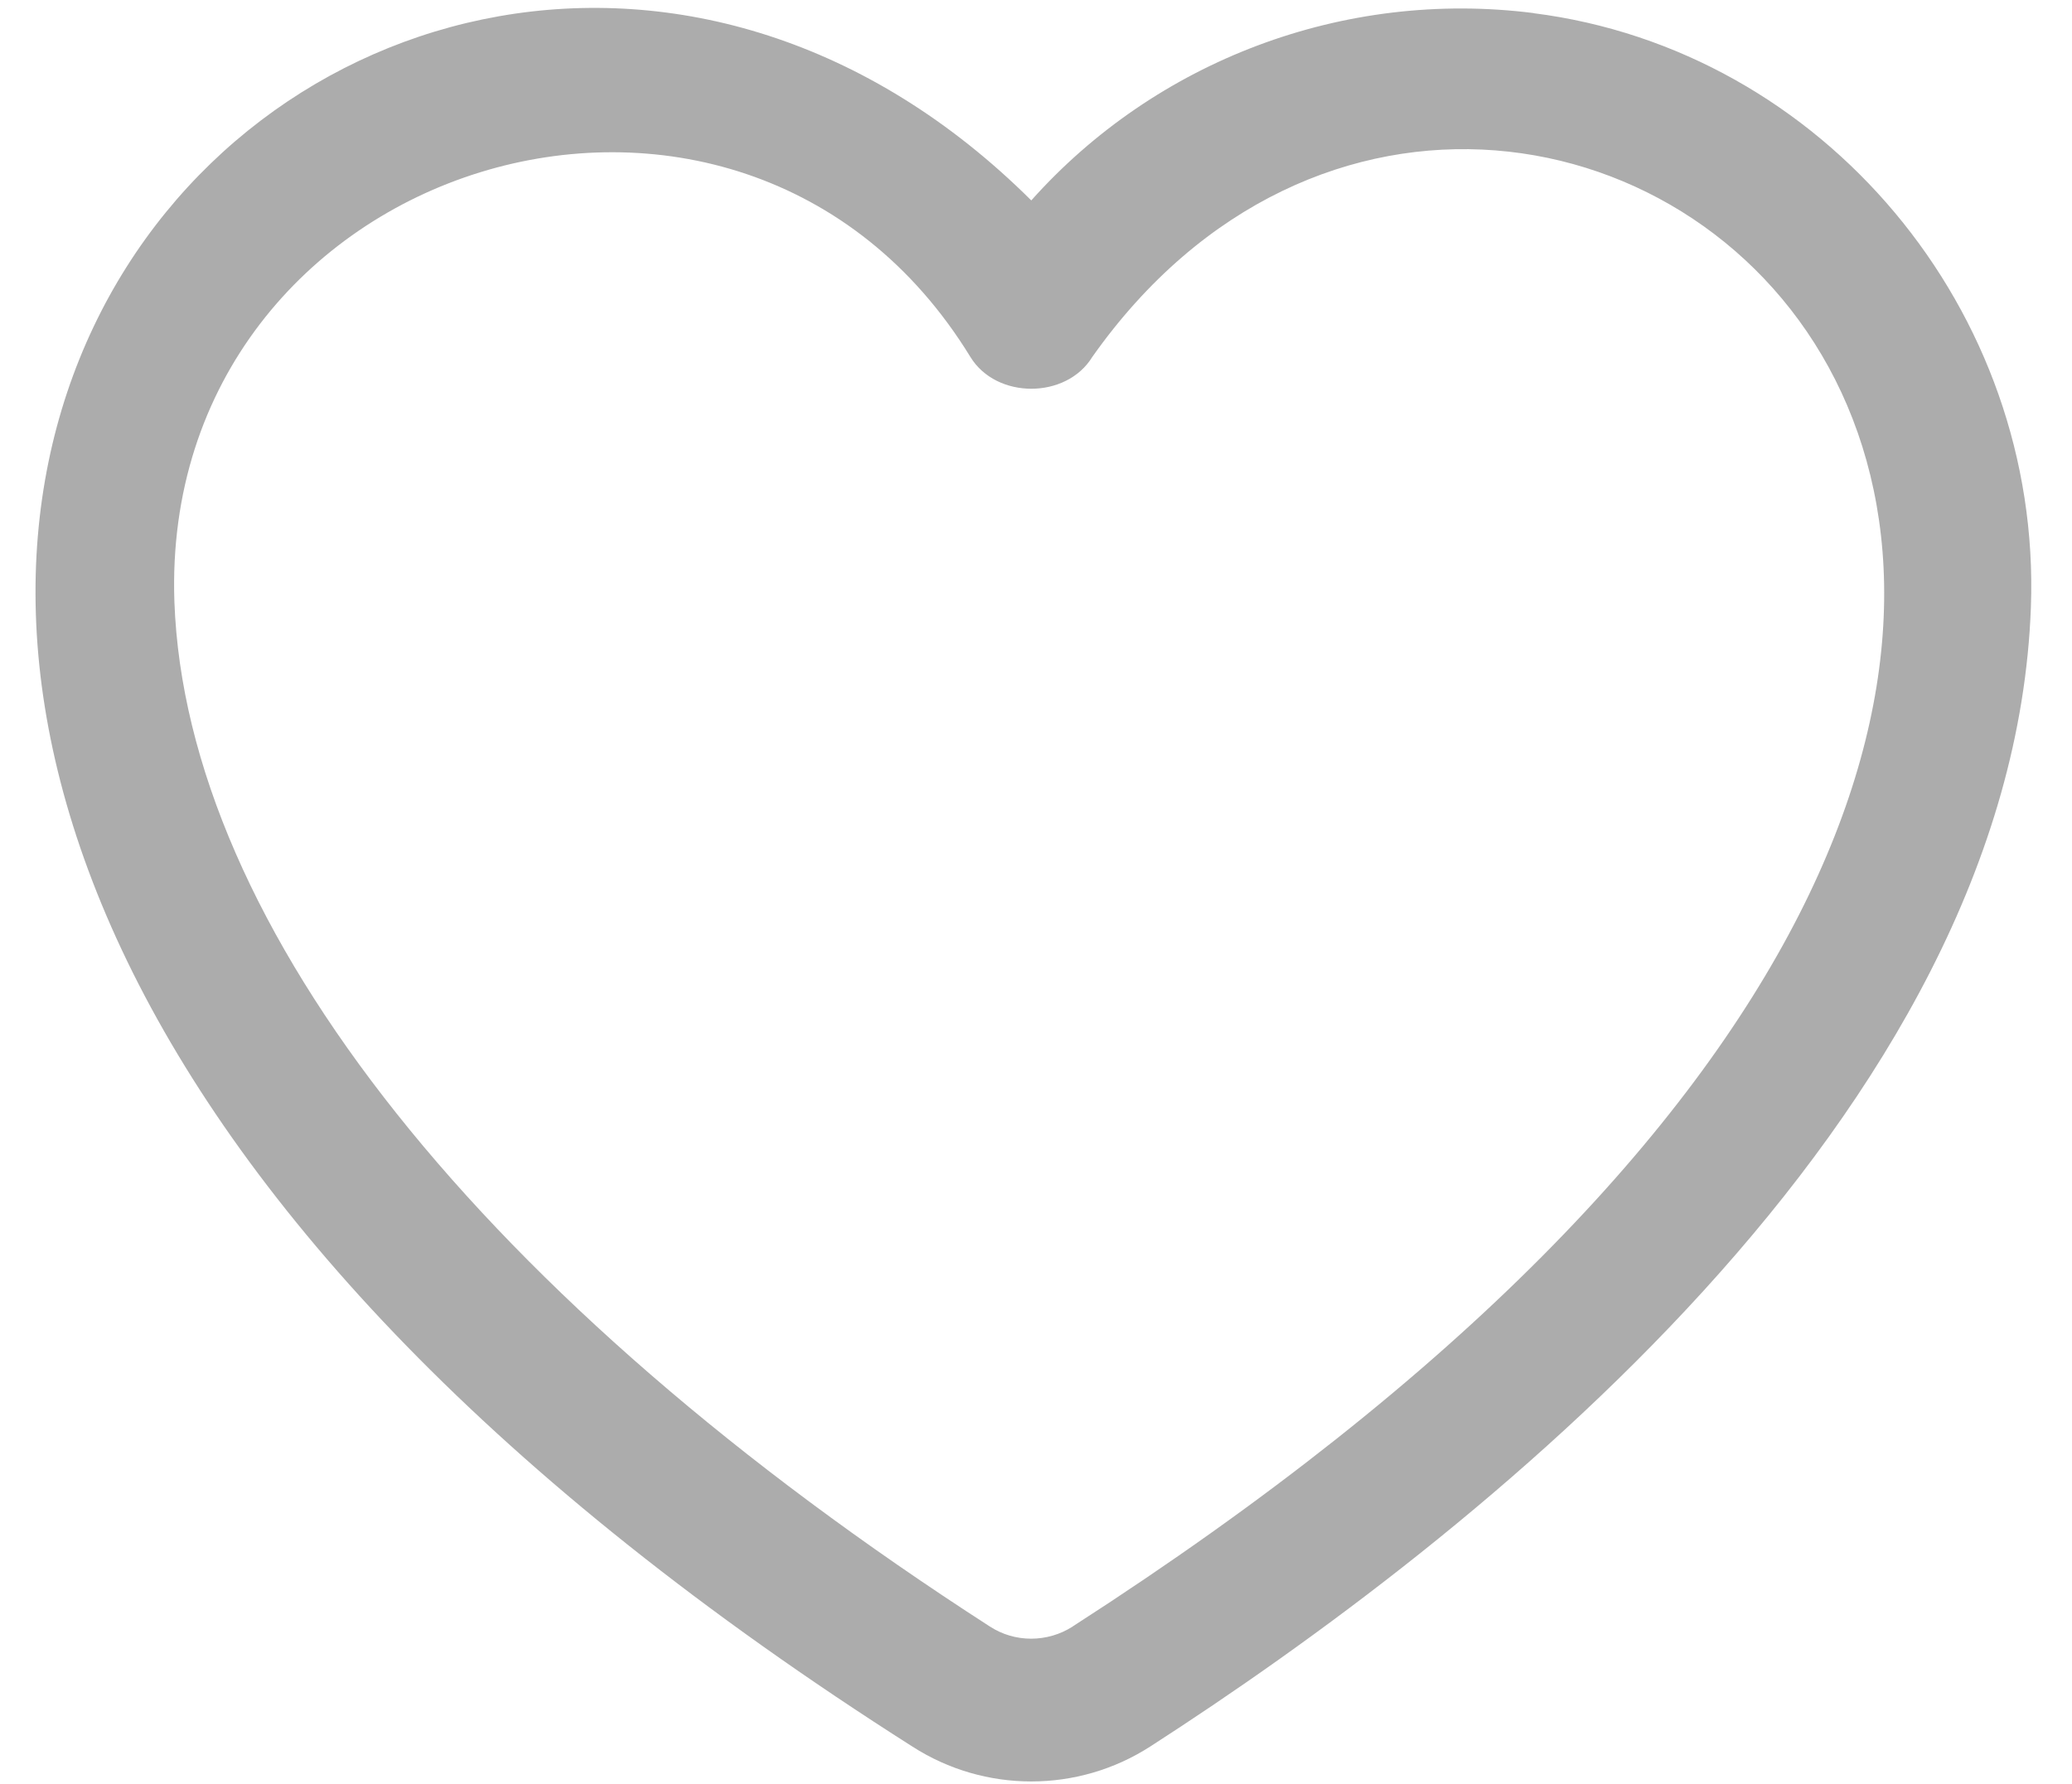 <svg width="36" height="31" viewBox="0 0 36 31" fill="none" xmlns="http://www.w3.org/2000/svg">
<path d="M26.644 0.227C23.338 -0.191 20.079 1.061 17.918 3.483C6.525 -7.846 -13.454 11.727 15.853 30.353C17.109 31.161 18.727 31.161 19.983 30.353C25.561 26.758 34.965 19.404 35.286 10.547C35.473 5.4 31.678 0.867 26.644 0.229V0.227ZM18.638 28.266C18.201 28.547 17.634 28.55 17.198 28.266C8.399 22.595 3.235 16.103 3.03 10.456C2.766 2.78 12.847 -0.348 16.86 6.203C17.31 6.94 18.527 6.94 18.978 6.203C26.628 -4.638 45.865 10.75 18.639 28.264L18.638 28.266Z" fill="#ACACAC"/>
</svg>
